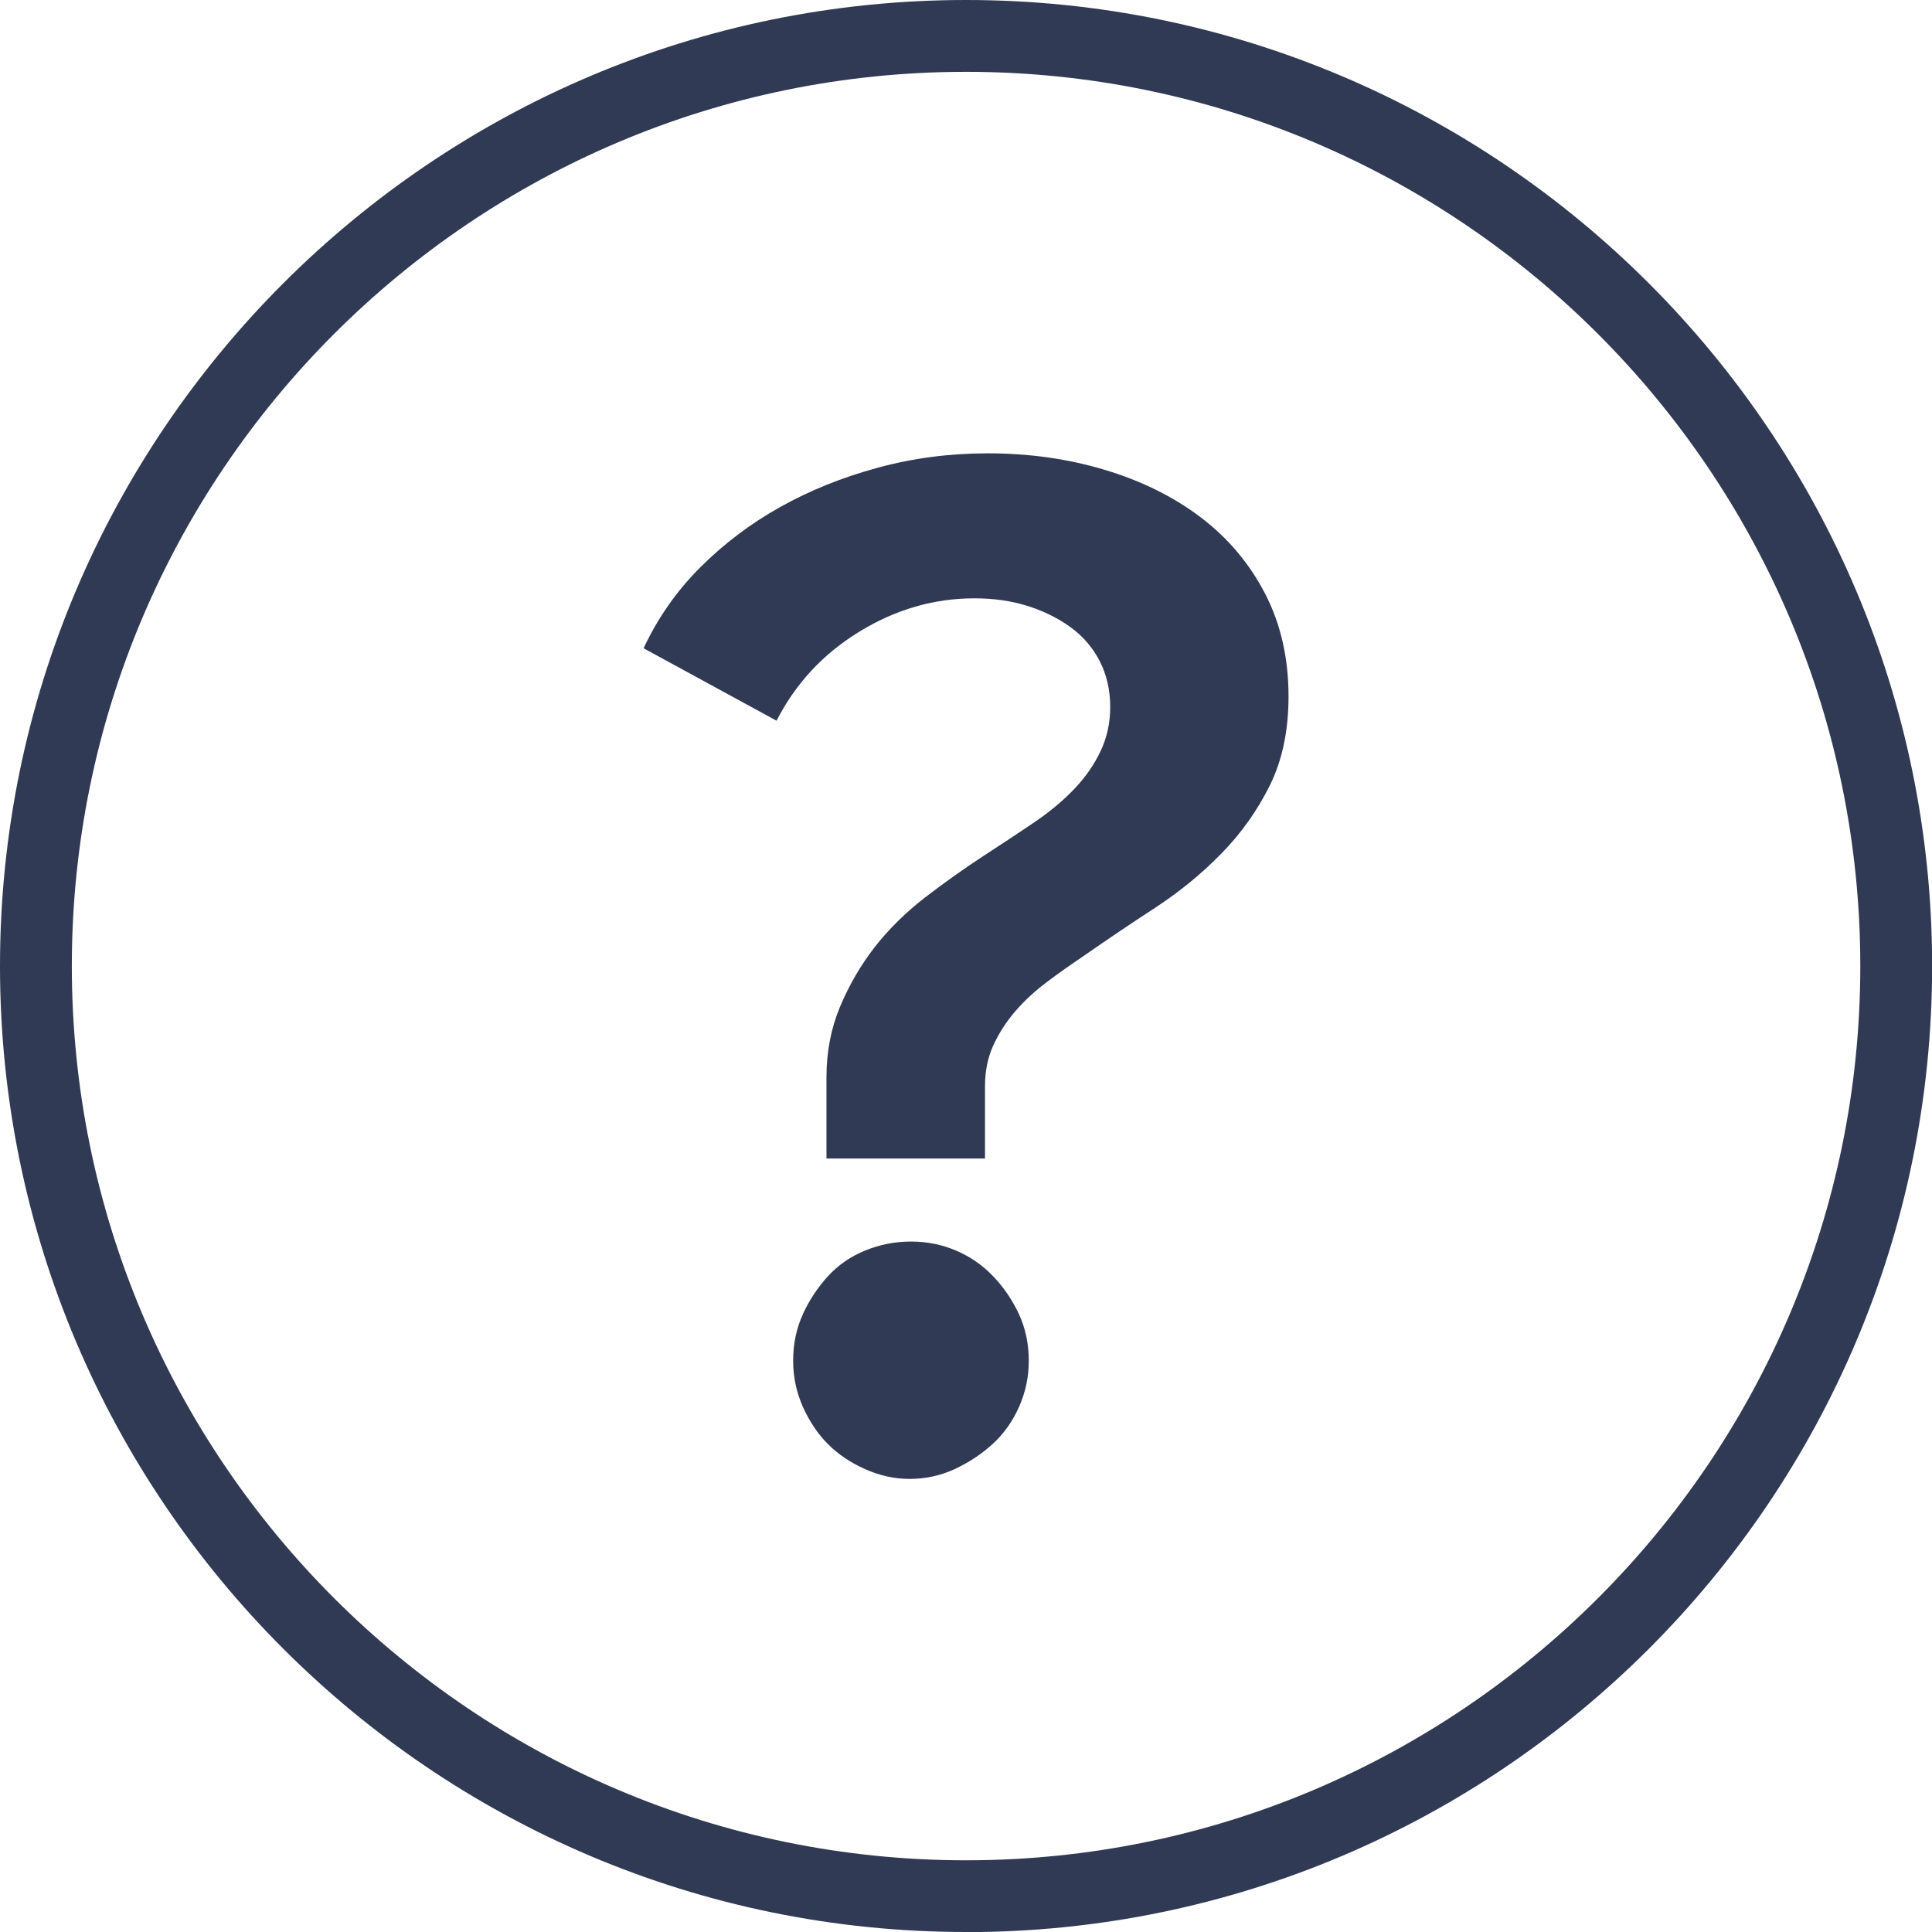 <?xml version="1.0" encoding="UTF-8"?>
<svg id="Layer_1" xmlns="http://www.w3.org/2000/svg" version="1.1" viewBox="0 0 157.09 157.09">
  <!-- Generator: Adobe Illustrator 29.7.1, SVG Export Plug-In . SVG Version: 2.1.1 Build 8)  -->
  <defs>
    <style>
      .st0 {
        fill: #313a54;
      }
    </style>
  </defs>
  <path class="st0" d="M78.55,157.09C35.24,157.09,0,121.86,0,78.55S35.24,0,78.55,0s78.55,35.24,78.55,78.55-35.24,78.55-78.55,78.55ZM78.55,5.84C38.45,5.84,5.84,38.45,5.84,78.55s32.62,72.71,72.71,72.71h0c40.09,0,72.71-32.62,72.71-72.71S118.64,5.84,78.55,5.84Z"/>
  <path class="st0" d="M56.94,46.13c1.92-1.92,4.09-3.56,6.51-4.91,2.41-1.35,5.05-2.41,7.92-3.19,2.86-.78,5.85-1.17,8.96-1.17,3.36,0,6.53.45,9.52,1.35,2.99.9,5.59,2.19,7.8,3.87,2.21,1.68,3.95,3.75,5.22,6.2,1.27,2.46,1.9,5.24,1.9,8.35,0,2.78-.51,5.2-1.53,7.25-1.02,2.05-2.33,3.89-3.93,5.52-1.6,1.64-3.4,3.11-5.4,4.42-2.01,1.31-3.95,2.62-5.83,3.93-.98.66-1.96,1.35-2.95,2.09-.98.74-1.84,1.53-2.58,2.39-.74.86-1.33,1.78-1.78,2.76-.45.98-.68,2.09-.68,3.32v5.89h-12.89v-6.63c0-2.05.37-3.95,1.1-5.71.74-1.76,1.68-3.38,2.82-4.85,1.15-1.47,2.52-2.82,4.11-4.05,1.6-1.23,3.21-2.37,4.85-3.44,1.39-.9,2.72-1.78,3.99-2.64,1.27-.86,2.35-1.76,3.25-2.7.9-.94,1.62-1.96,2.15-3.07.53-1.1.8-2.31.8-3.62,0-1.39-.29-2.64-.86-3.75-.57-1.1-1.37-2.03-2.39-2.76-1.02-.74-2.19-1.31-3.5-1.72-1.31-.41-2.74-.61-4.3-.61-3.27,0-6.39.9-9.33,2.7-2.95,1.8-5.2,4.22-6.75,7.25l-10.81-5.89c1.15-2.46,2.68-4.65,4.6-6.57ZM65.28,106.85c.53-1.15,1.21-2.17,2.03-3.07.82-.9,1.82-1.6,3.01-2.09,1.19-.49,2.43-.74,3.75-.74s2.54.25,3.68.74c1.15.49,2.15,1.19,3.01,2.09.86.9,1.55,1.92,2.09,3.07.53,1.15.8,2.41.8,3.81,0,1.31-.27,2.56-.8,3.75-.53,1.19-1.25,2.19-2.15,3.01-.9.82-1.92,1.49-3.07,2.03-1.15.53-2.38.8-3.68.8-1.23,0-2.44-.27-3.62-.8-1.19-.53-2.19-1.21-3.01-2.03-.82-.82-1.49-1.82-2.03-3.01-.53-1.19-.8-2.44-.8-3.75,0-1.39.26-2.66.8-3.81Z"/>
</svg>